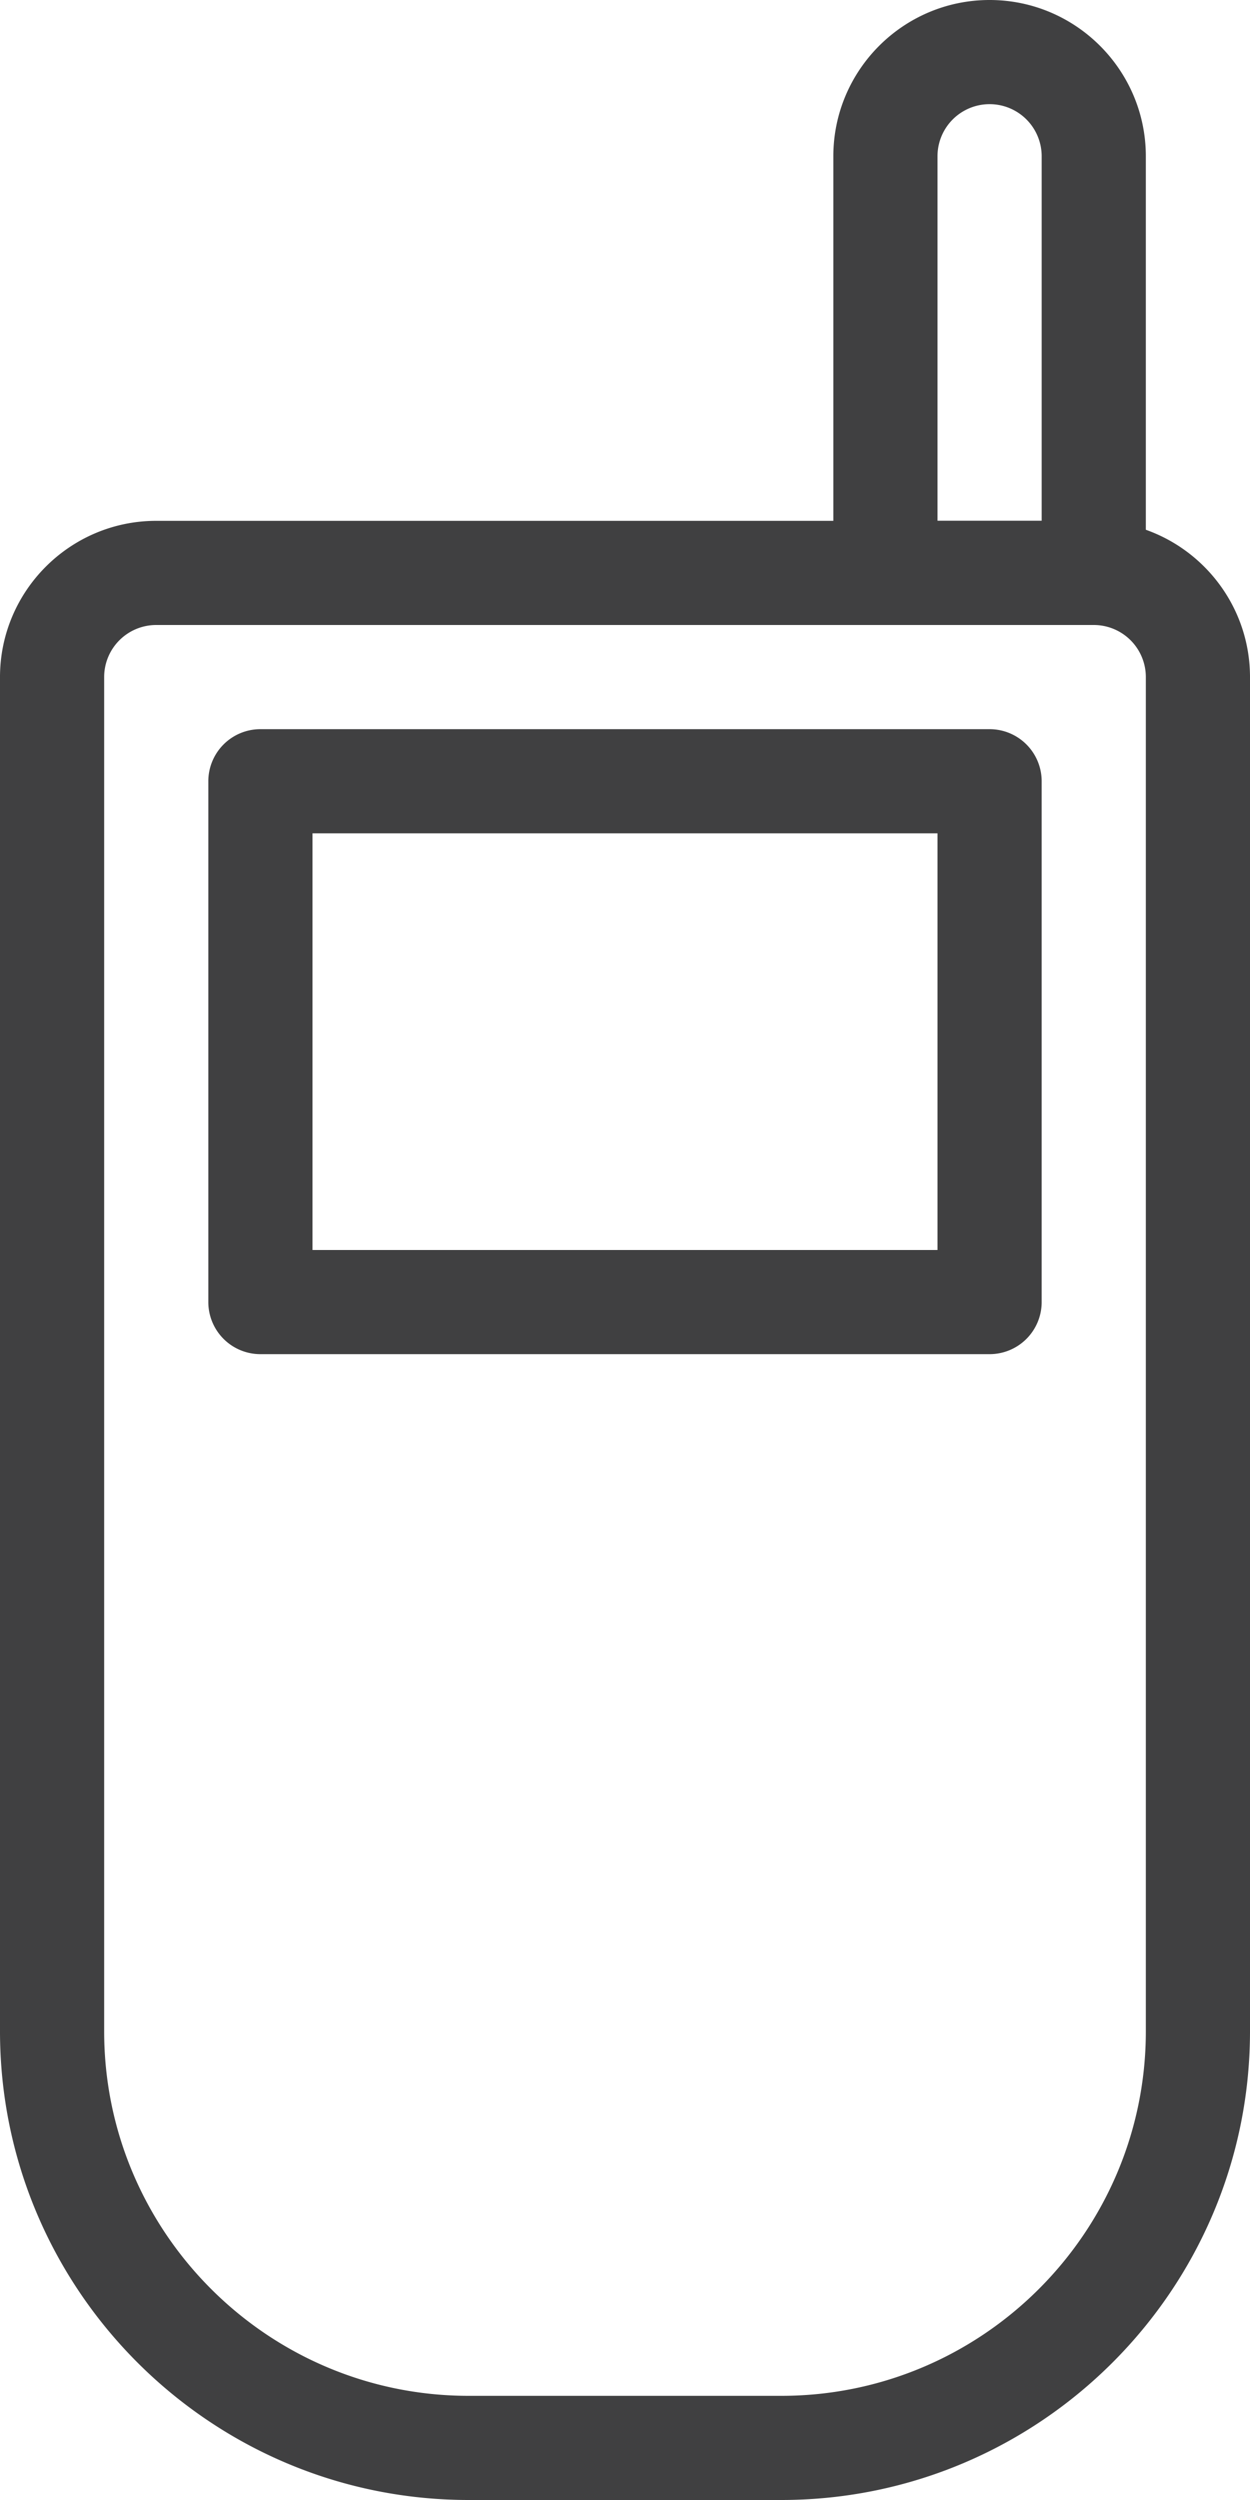 <svg width="36" height="72" viewBox="0 0 36 72" fill="none" xmlns="http://www.w3.org/2000/svg"><path d="M22.5 71.5h-9c-7.167 0-13-5.833-13-13v-39c0-2.205 1.795-4 4-4h27c2.205 0 4 1.795 4 4v39c0 7.167-5.833 13-13 13zm-18-54a2 2 0 0 0-2 2v39c0 6.066 4.934 11 11 11h9c6.066 0 11-4.934 11-11v-39a2 2 0 0 0-2-2h-27z" fill="#404041" stroke="#404041"/><path d="M26.5 15v.5h4v-11a2 2 0 0 0-4 0V15zm5 2.5h-6a1 1 0 0 1-1-1v-12c0-2.205 1.795-4 4-4s4 1.795 4 4v12a1 1 0 0 1-1 1zM8.5 36v.5h19v-13h-19V36zm20 2.5h-21a1 1 0 0 1-1-1v-15a1 1 0 0 1 1-1h21a1 1 0 0 1 1 1v15a1 1 0 0 1-1 1z" fill="#404041" stroke="#404041"/></svg>